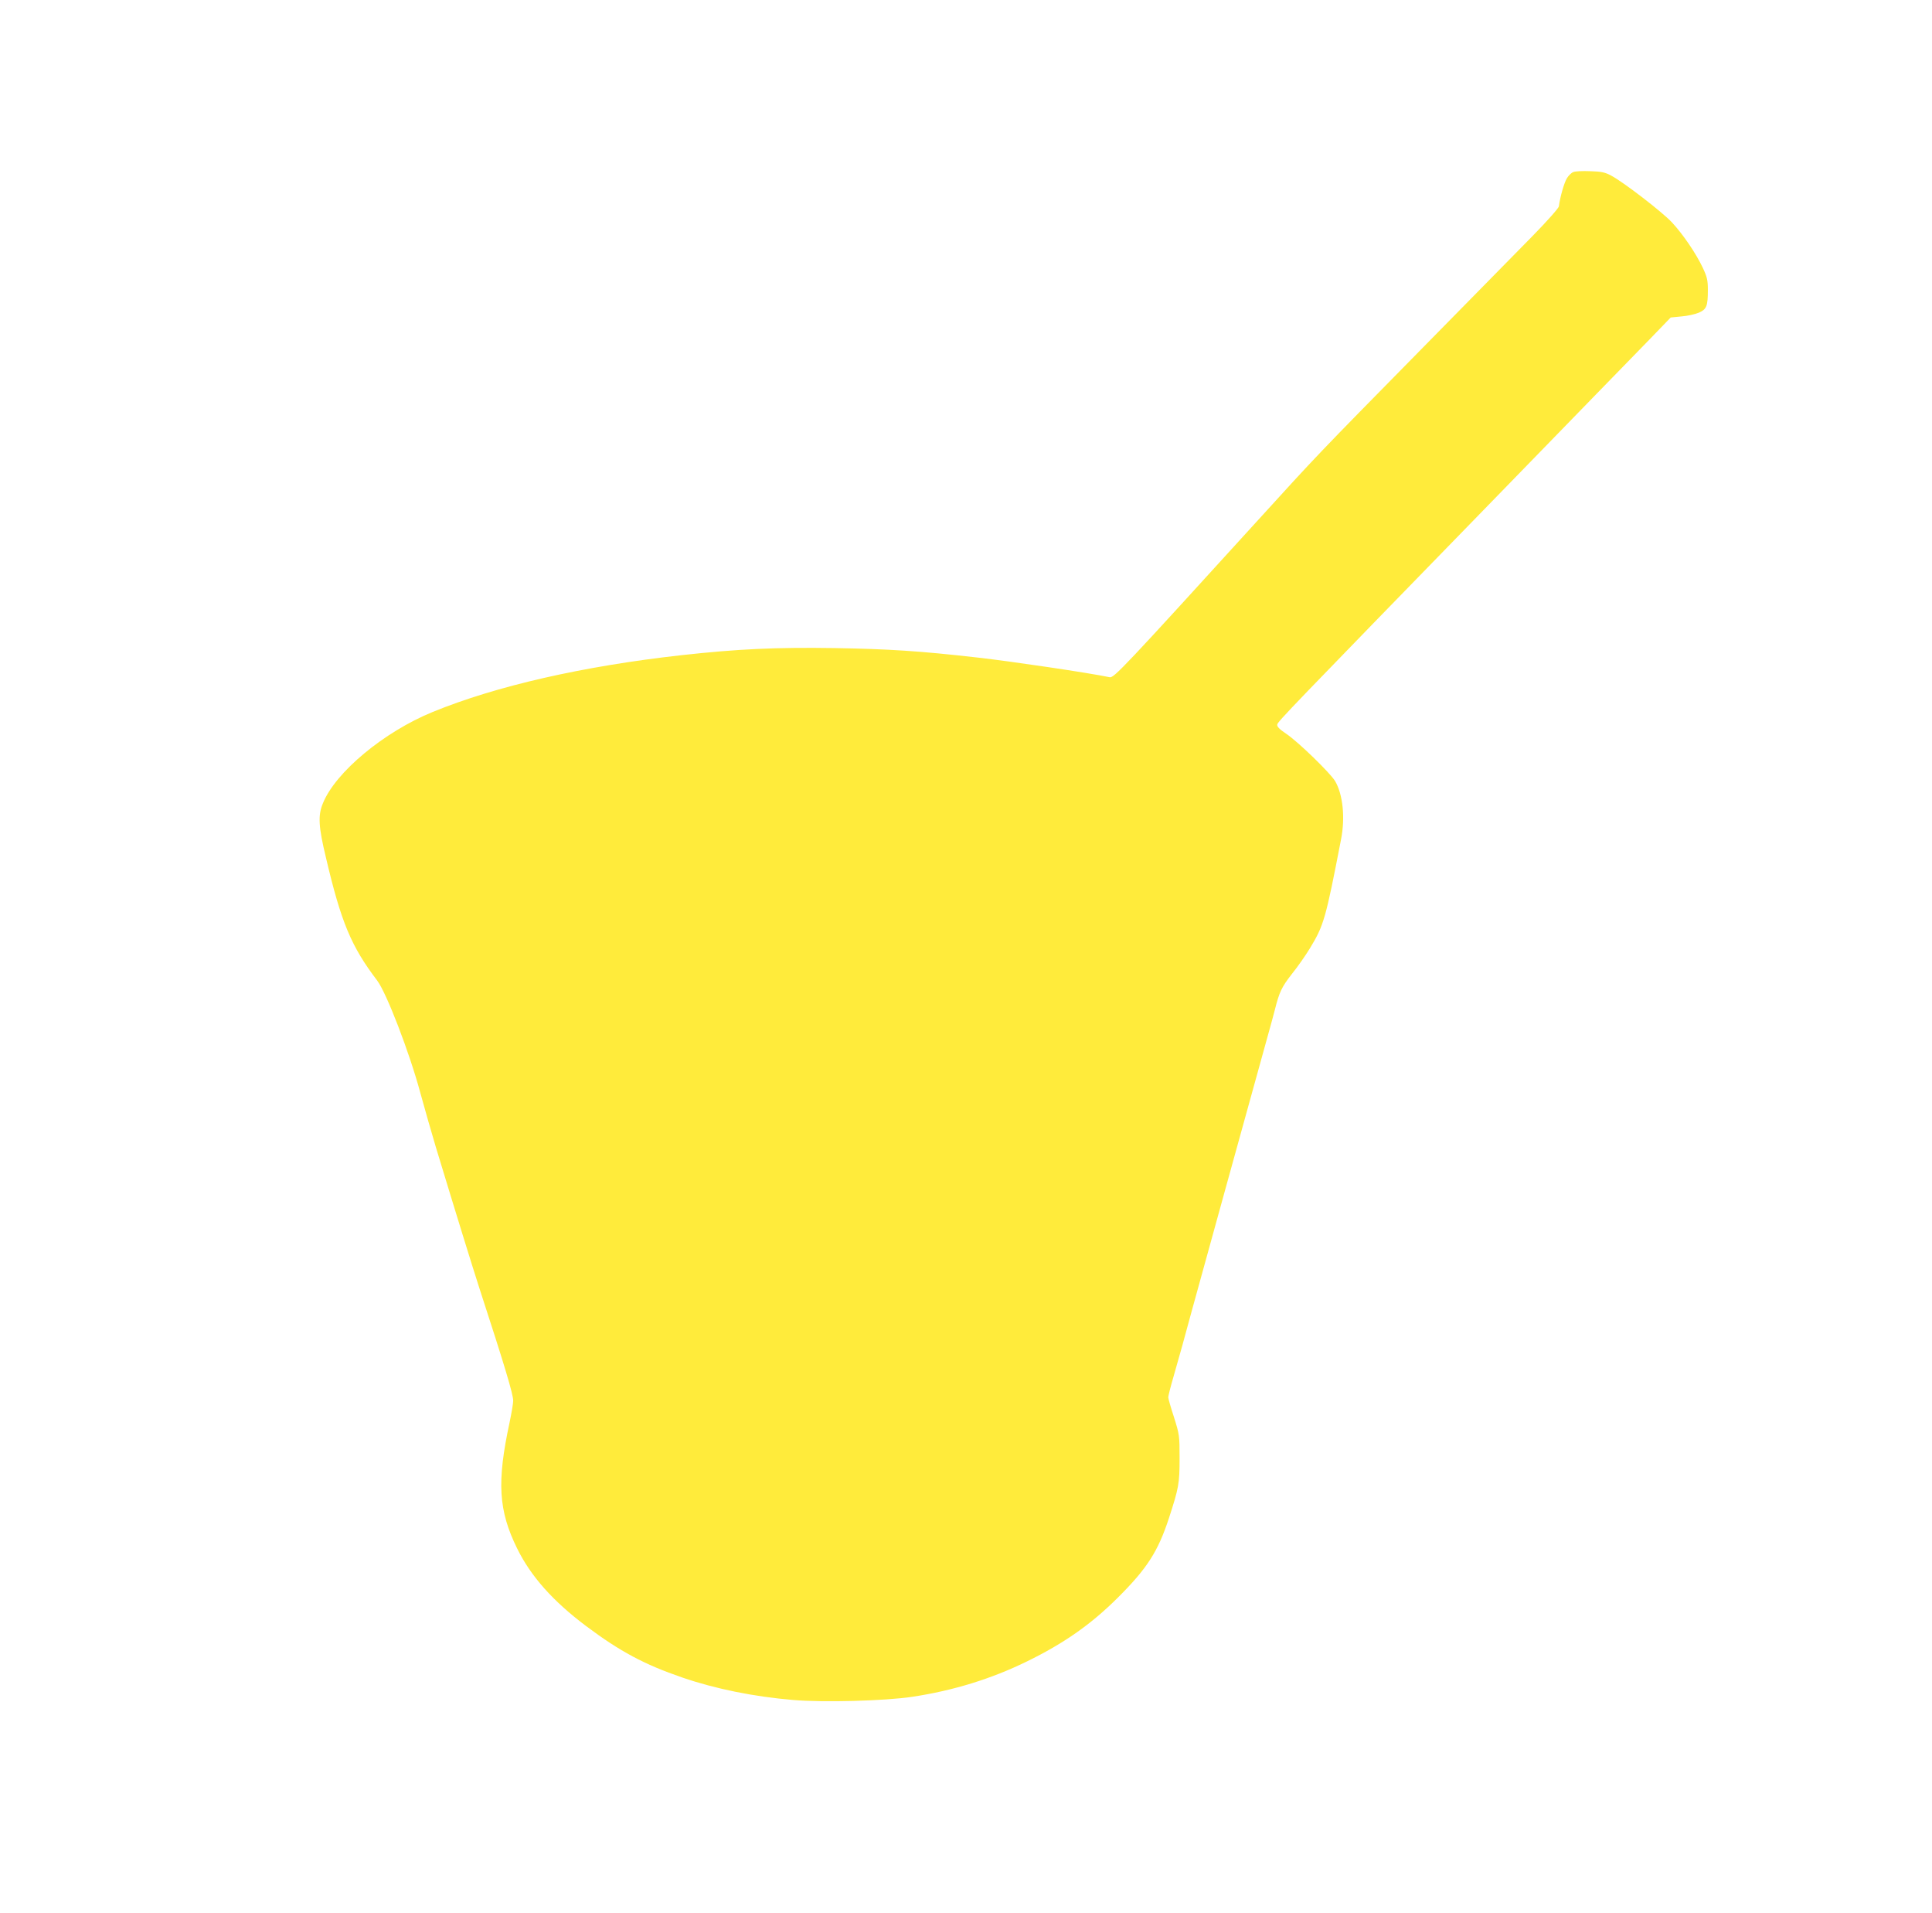 <?xml version="1.0" standalone="no"?>
<!DOCTYPE svg PUBLIC "-//W3C//DTD SVG 20010904//EN"
 "http://www.w3.org/TR/2001/REC-SVG-20010904/DTD/svg10.dtd">
<svg version="1.0" xmlns="http://www.w3.org/2000/svg"
 width="1280pt" height="1267pt" viewBox="0 0 1280 1267"
 preserveAspectRatio="xMidYMid meet">
<g transform="translate(0,1267) scale(0.1,-0.1)"
fill="#ffeb3b" stroke="none">
<path d="M10423 11530 c-13 -5 -32 -24 -42 -41 -18 -29 -46 -127 -53 -186 -2
-12 -77 -97 -178 -200 -96 -98 -434 -441 -750 -763 -671 -682 -673 -684 -1065
-1115 -891 -979 -955 -1047 -983 -1041 -144 30 -659 106 -873 130 -384 44
-594 57 -949 63 -389 6 -644 -6 -1015 -47 -654 -73 -1228 -204 -1648 -376
-323 -132 -645 -399 -728 -606 -33 -79 -29 -154 20 -357 101 -431 168 -590
339 -815 62 -81 215 -478 287 -746 29 -107 76 -269 103 -360 138 -455 239
-781 287 -930 172 -528 225 -706 225 -749 0 -17 -11 -82 -24 -144 -85 -395
-74 -583 51 -836 91 -184 237 -348 457 -513 223 -167 385 -254 636 -340 221
-76 476 -127 735 -149 201 -17 610 -6 788 21 273 41 525 119 762 235 245 120
422 244 600 421 195 194 267 307 339 526 66 203 71 231 71 398 0 152 -1 157
-37 272 -21 64 -38 123 -38 132 0 9 15 69 34 134 18 64 45 160 60 212 14 52
41 151 60 220 42 154 372 1347 532 1925 7 28 16 61 20 75 30 120 46 152 112
237 39 48 93 126 121 172 92 152 104 194 206 722 28 143 12 296 -39 384 -32
54 -245 261 -324 314 -45 30 -62 48 -60 61 3 20 64 83 1454 1511 478 492 934
960 1012 1040 l141 146 72 7 c40 3 91 15 115 25 51 23 59 43 59 151 0 64 -5
85 -33 145 -45 96 -133 225 -206 303 -64 68 -315 262 -400 308 -41 22 -64 28
-140 30 -50 2 -101 0 -113 -6z"/>
</g>
</svg>

